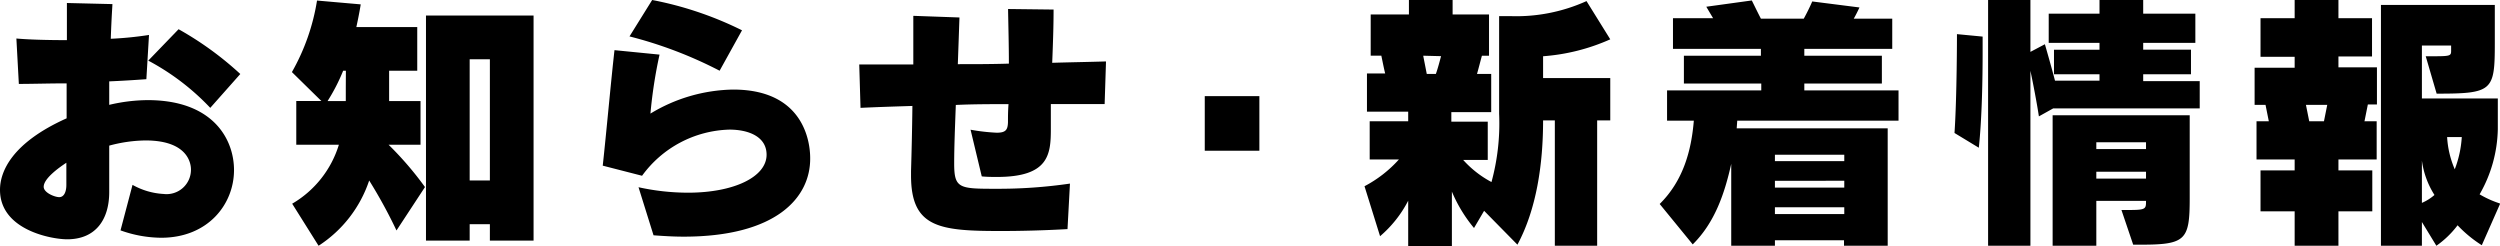 <svg xmlns="http://www.w3.org/2000/svg" viewBox="0 0 274.66 27.03"><path d="M274.66 22.41l-2 4.53a13.67 13.67 0 0 1-2.66-2.19 10.28 10.28 0 0 1-2.33 2.25l-1.59-2.61V27h-4.5V.54h12.51v4.2c0 5.25-.24 5.55-6.39 5.55l-1.2-4.11h.93c1.77 0 1.86-.06 1.86-.6V5h-3.21v5.82h8.34v3.36a14.88 14.88 0 0 1-2 7.17 10.82 10.82 0 0 0 2.22 1zm-8.58-4.77v4.65a5.22 5.22 0 0 0 1.38-.87 9.34 9.34 0 0 1-1.38-3.78zm2.77-2.58a10.45 10.45 0 0 0 .84 3.54 11.76 11.76 0 0 0 .77-3.54zm-9.09-1.74h1.35v4.2h-4.2v1.2h3.72v4.5h-3.72V27h-4.81v-3.78h-3.75v-4.5h3.75v-1.2h-4.19v-4.2h1.35l-.36-1.8h-1.2V7.44h4.4v-1.2h-3.75V2h3.75V0h4.81v2h3.69v4.2h-3.69v1.2h4.23v4.08h-1l-.36 1.8zm-6.42-1.8l.36 1.8h1.62l.36-1.8zM224 12.78c-.21-1.41-.66-3.75-.93-5V27h-4.65V0h4.65v5.7l1.59-.84s.72 2.49 1.11 4h4.89v-.7h-5v-2.7h5v-.75h-5.58V1.5h5.58V0h4.8v1.5h5.73v3.21h-5.73v.75h5.25v2.7h-5.25v.75h6.21v3h-16.1l-1.56.87zm-9.27 1.83c.27-4 .27-10.86.27-10.86l2.82.27v1.83c0 2.49-.06 7.08-.42 10.38l-2.67-1.62zm-23.93-.51h16.59V27h-4.8v-.6H195v.6h-4.8v-9c-.72 3.24-1.8 6.45-4.23 8.85l-3.63-4.44c2.58-2.55 3.48-5.85 3.75-9.15h-2.94V9.93h10.35v-.75H185V6.12h8.46v-.75h-9.66V2h4.41c-.24-.39-.48-.81-.75-1.26l5-.69c.33.66.66 1.35 1 2h4.71c.33-.6.66-1.26.93-1.89l5.19.66c-.21.45-.42.87-.63 1.23h4.23v3.32h-9.66v.75h8.52v3.06h-8.52v.75h10.35v3.33h-17.72l-.06.84zm4.2 9.42h7.62v-.75H195zm0-2.91h7.62v-.75H195zm0-2.91h7.62V17H195zM175.47 27h-4.65V13.23h-1.29c0 4.8-.72 9.75-2.82 13.65l-3.66-3.72-1.11 1.89a15.79 15.79 0 0 1-2.43-4v6h-4.8v-5a12.88 12.88 0 0 1-3.09 3.9l-1.71-5.49a13.56 13.56 0 0 0 3.78-2.94h-3.21v-4.2h4.23v-1.05h-4.53v-4.2h2c-.15-.6-.3-1.38-.42-1.95h-1.17V1.59h4.2V0h4.8v1.59h4v4.53h-.78c-.12.42-.36 1.38-.54 2h1.56v4.2h-4.38v1.05h4v4.2h-2.7a11.28 11.28 0 0 0 3.11 2.43 24.41 24.41 0 0 0 .84-7.5V1.77h1.2a18.71 18.71 0 0 0 8.4-1.65l2.61 4.2a22 22 0 0 1-7.38 1.86v2.4h7.38v4.65h-1.44V27zM156.36 6.12c.09.48.27 1.38.39 2h1c.21-.57.45-1.5.57-1.95zm-24 4.44h6v6h-6zm-11 .87h-5.91v2.76c0 2.79-.24 5.25-5.91 5.25-.51 0-1.08 0-1.68-.06l-1.23-5.13a21.33 21.33 0 0 0 2.88.33c1 0 1.2-.33 1.23-1.14 0-.57 0-1.23.06-2-1.92 0-3.87 0-5.79.09-.09 2.43-.18 4.62-.18 6.42 0 2.76.54 2.79 4.62 2.79a54.45 54.45 0 0 0 8.1-.57l-.27 5c-2.64.15-5.19.21-7.32.21-6.75 0-9.87-.36-9.87-6.09v-.51c.06-2 .12-4.47.15-7.14-1.92.06-3.84.12-5.7.21l-.14-4.77h5.94V1.74l5.07.18q-.09 2.61-.18 5.13c1.86 0 3.72 0 5.61-.06 0-2-.06-4.17-.09-6l5 .06c0 1.77-.06 3.57-.15 5.85 2-.06 4-.09 5.91-.15zM75.1 26c-1 0-2.13-.06-3.3-.15l-1.65-5.28a25.47 25.47 0 0 0 5.43.6c5.07 0 8.64-1.74 8.64-4.17 0-2-2-2.76-4.08-2.76a12.26 12.26 0 0 0-9.6 5.07l-4.32-1.11c.39-3.57.9-9.24 1.29-12.69l4.95.49a51.27 51.27 0 0 0-1 6.48 18 18 0 0 1 9.09-2.64c8.31 0 8.46 6.6 8.46 7.53.04 4.35-3.74 8.63-13.91 8.63zM69.16 4l2.49-4a38.25 38.25 0 0 1 9.87 3.33l-2.46 4.44A46.15 46.15 0 0 0 69.16 4zM53.82 24.63H51.6v1.8h-4.8V1.71h11.82v24.72h-4.8zm0-18.12H51.6v13.32h2.22zM43.56 25.32a54.41 54.41 0 0 0-3-5.49A13.7 13.7 0 0 1 35 27l-2.9-4.62a11.34 11.34 0 0 0 5.13-6.48h-4.68v-4.8h2.76l-3.24-3.18A23.29 23.29 0 0 0 34.83.06l4.8.42s-.15 1-.48 2.49h6.69v4.8h-3.09v3.33h3.45v4.8h-3.51a36.33 36.33 0 0 1 4 4.65zM38 7.77h-.3a20.4 20.4 0 0 1-1.71 3.33h2V9.54zM16.29 6.66l3.33-3.45a35.69 35.69 0 0 1 6.78 4.92l-3.3 3.72a26.43 26.43 0 0 0-6.81-5.19zM12 8.94v2.58a18.74 18.74 0 0 1 4.23-.52c7.2 0 9.48 4.32 9.48 7.68 0 3.78-2.88 7.44-8 7.44a13.46 13.46 0 0 1-4.47-.81l1.32-5a7.82 7.82 0 0 0 3.42 1 2.68 2.68 0 0 0 3-2.67c0-.3 0-3.21-5-3.21A15.81 15.81 0 0 0 12 16v5.1c0 3-1.47 5.19-4.62 5.19-1.68 0-7.38-1-7.38-5.43 0-2 1.29-5.16 7.32-7.86V9.16c-1.92 0-3.78.06-5.25.06L1.8 4.23c1.29.12 3.39.18 5.55.18V.33l5 .12c0 .24-.09 1.23-.18 3.81a38.57 38.57 0 0 0 4.2-.42l-.29 4.86c-1.26.09-2.64.18-4.08.24zM4.8 20.52c0 .66 1.23 1.14 1.71 1.14s.78-.51.78-1.35v-2.43c-.96.63-2.49 1.77-2.49 2.64zm235.77 1.26c0 4.56-.42 5.1-5.31 5.1h-.9l-1.29-3.81h.84c1.86 0 1.86-.12 1.86-1h-5.46V27h-4.8V12.66h15.06zm-4.8-6.15h-5.46v.75h5.46zm0 3.24h-5.46v.75h5.46z"/></svg>